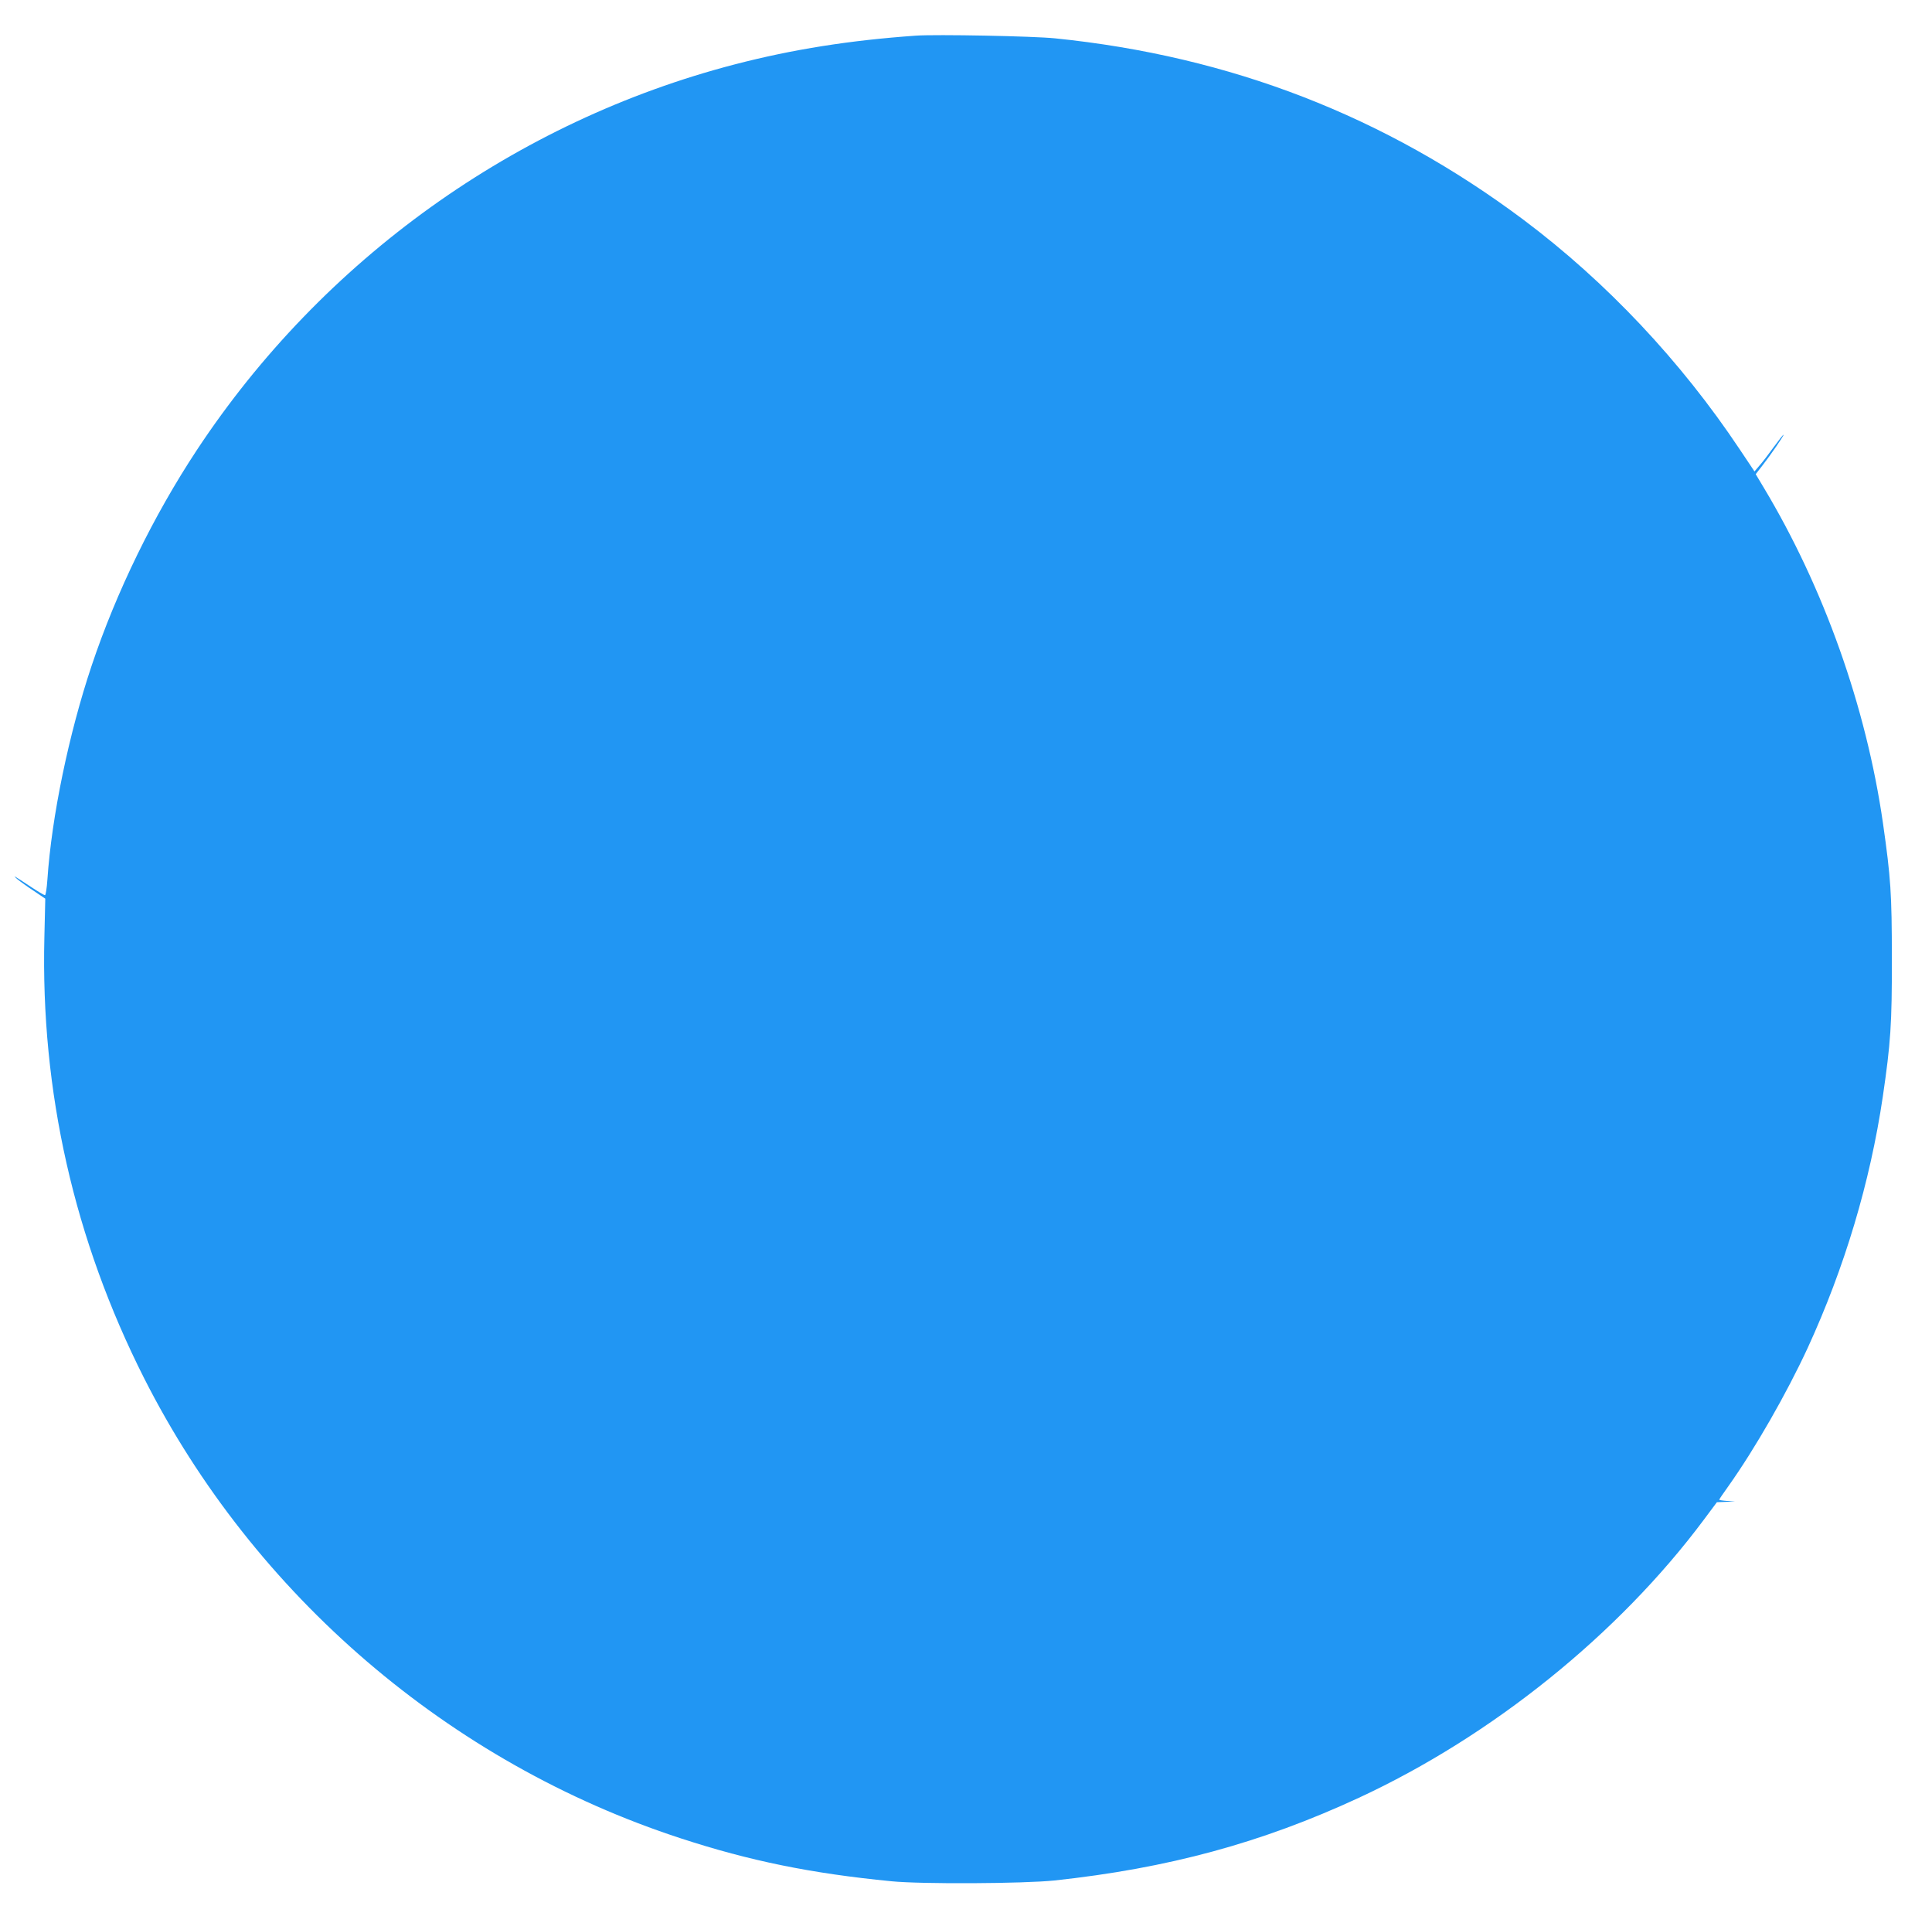 <?xml version="1.0" standalone="no"?>
<!DOCTYPE svg PUBLIC "-//W3C//DTD SVG 20010904//EN"
 "http://www.w3.org/TR/2001/REC-SVG-20010904/DTD/svg10.dtd">
<svg version="1.0" xmlns="http://www.w3.org/2000/svg"
 width="1280pt" height="1274pt" viewBox="0 0 1280 1274"
 preserveAspectRatio="xMidYMid meet">
<g transform="translate(0,1274) scale(0.1,-0.1)"
fill="#2196f3" stroke="none">
<path d="M6070 12504 c-441 -31 -818 -91 -1200 -190 -1453 -377 -2732 -1293
-3565 -2554 -288 -436 -534 -940 -698 -1430 -151 -451 -265 -1000 -293 -1417
-4 -57 -11 -103 -16 -103 -6 0 -49 26 -96 57 -110 73 -124 81 -87 49 17 -14
65 -49 108 -77 l77 -52 -6 -256 c-25 -1020 197 -2003 661 -2921 728 -1438
2022 -2548 3556 -3048 456 -149 862 -232 1394 -284 199 -20 877 -16 1080 5
754 81 1373 249 2018 548 882 409 1719 1083 2284 1840 l88 118 60 2 60 3 -52
3 c-29 2 -53 6 -53 8 0 3 27 43 61 90 178 251 385 613 525 915 245 533 414
1098 498 1665 52 355 61 481 60 915 0 430 -7 534 -59 898 -111 769 -391 1558
-791 2224 l-52 87 45 58 c54 69 146 203 139 203 -3 0 -32 -37 -65 -82 -33 -46
-75 -101 -94 -122 l-33 -39 -99 148 c-388 582 -882 1107 -1430 1518 -917 687
-1943 1085 -3105 1203 -147 15 -786 27 -920 18z"/>
</g>
</svg>
